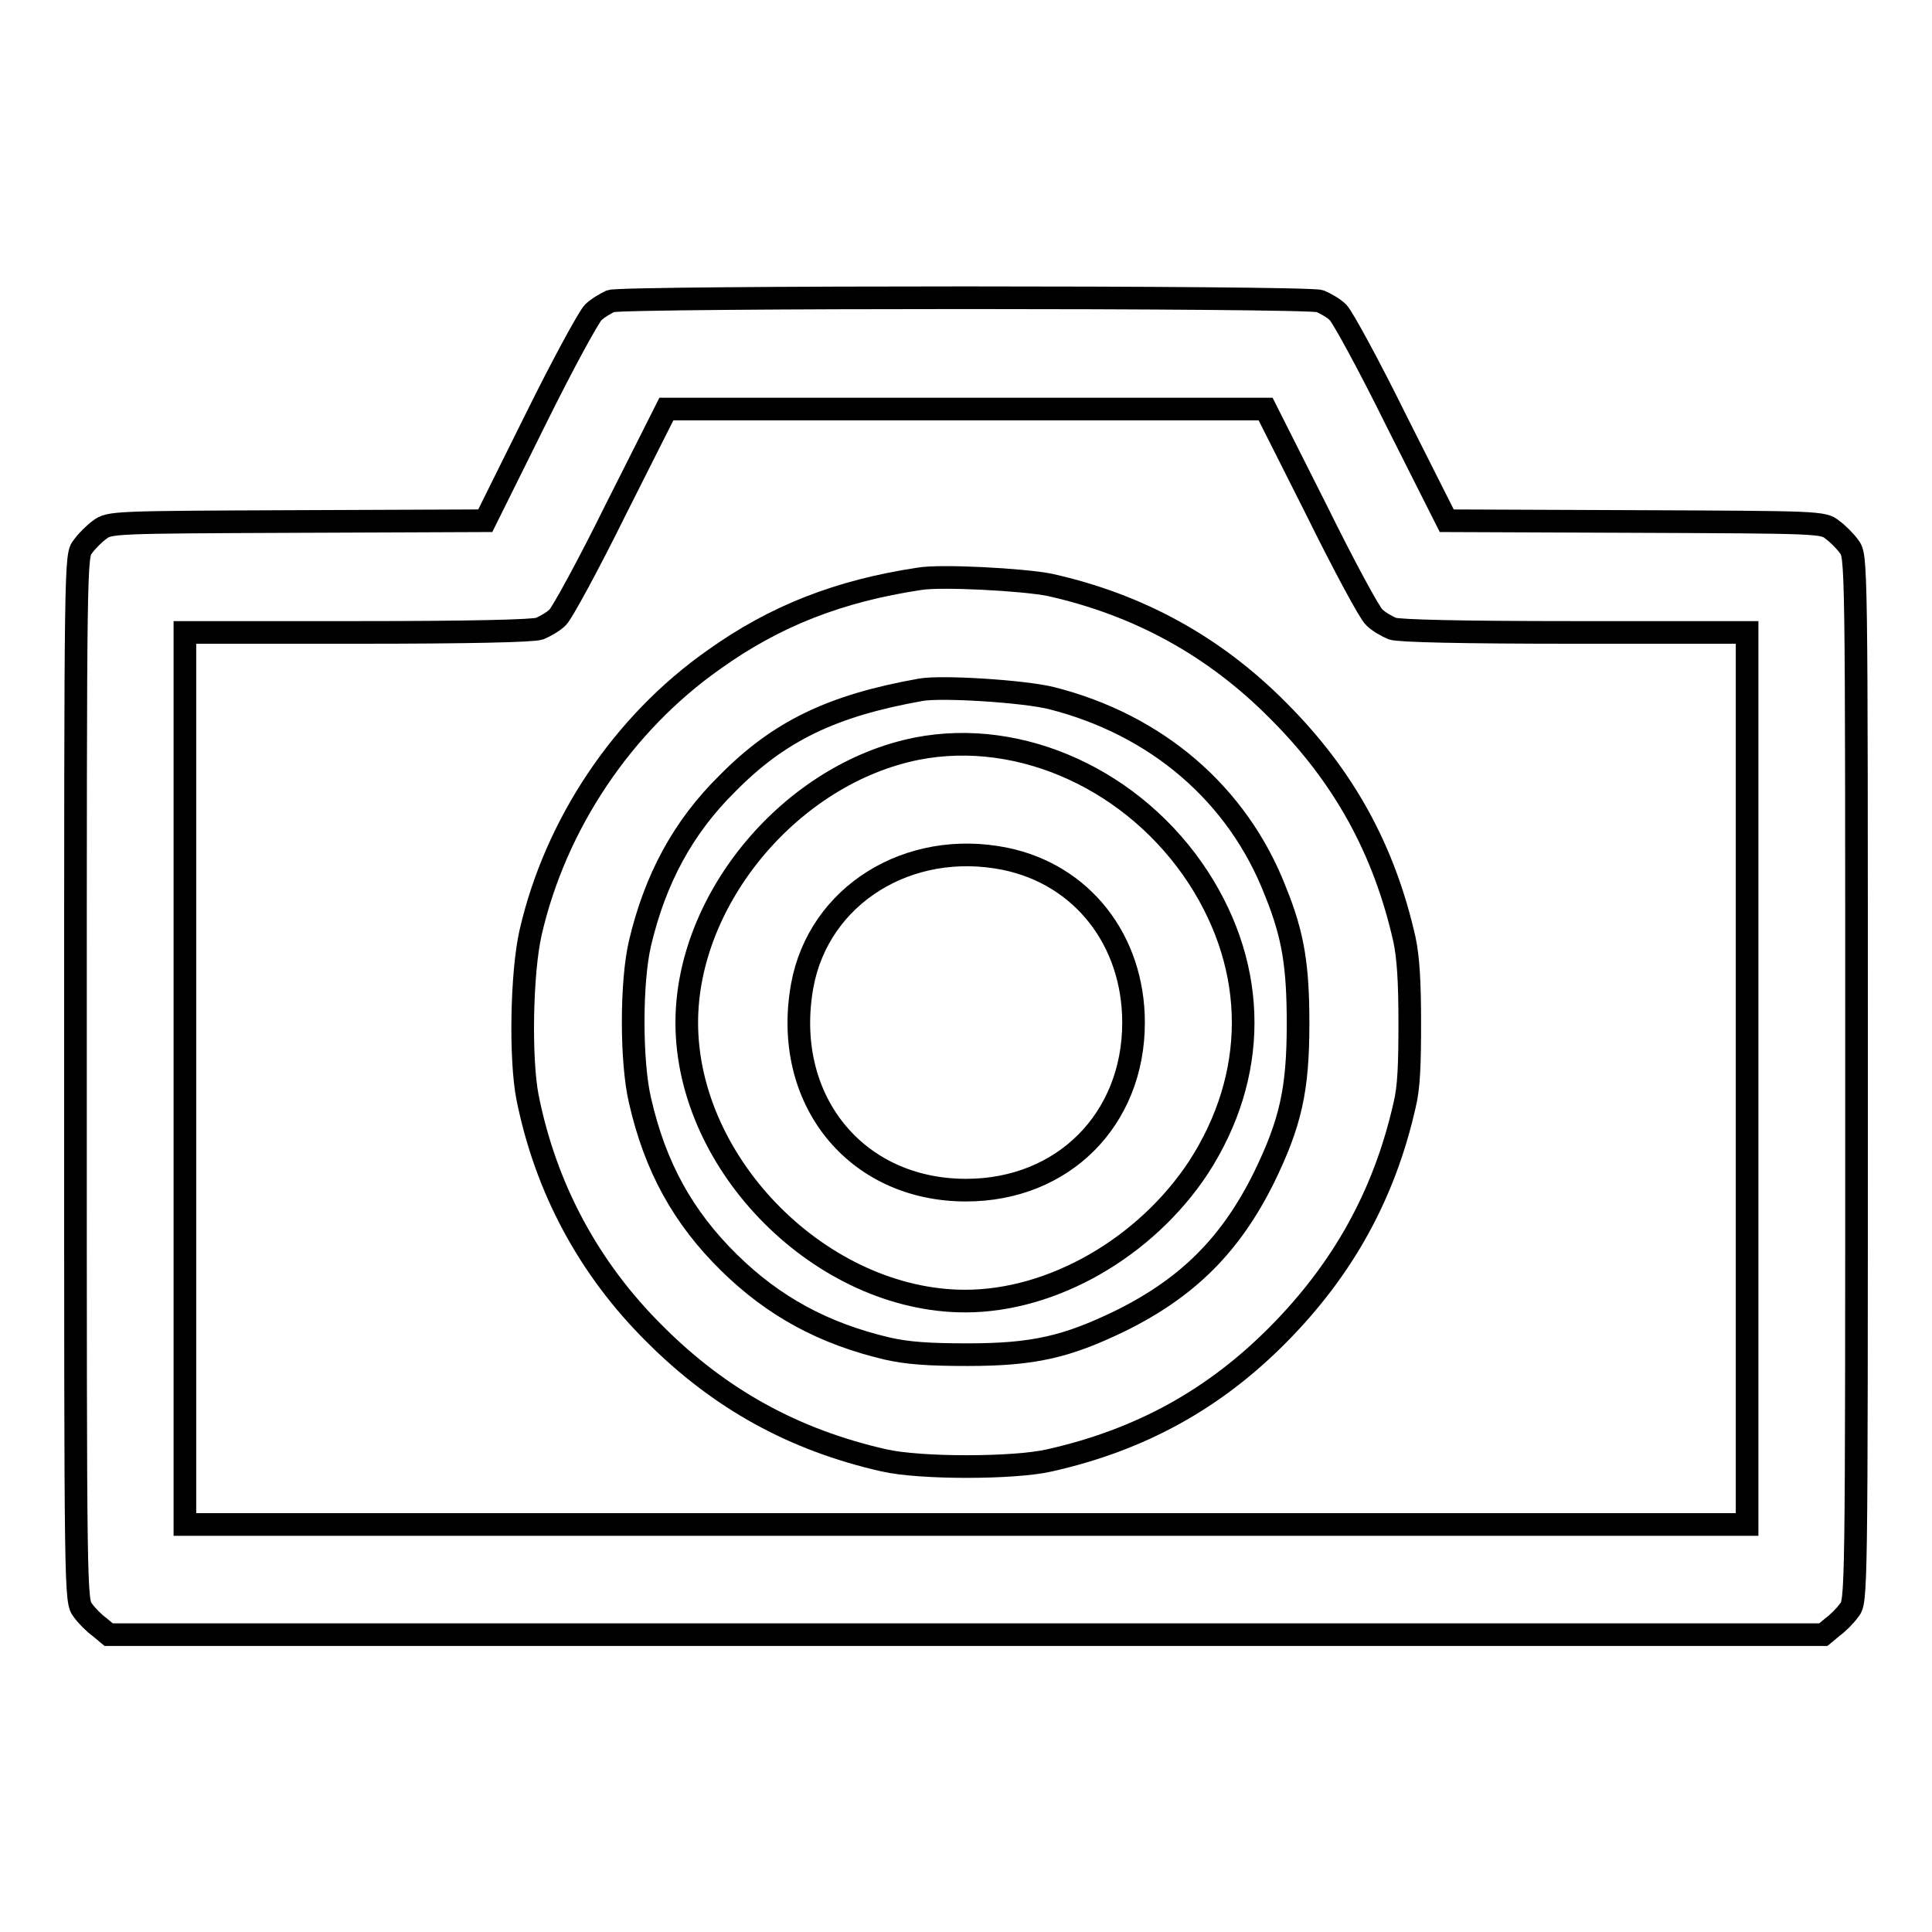 <?xml version="1.0" encoding="utf-8"?>
<!-- Svg Vector Icons : http://www.onlinewebfonts.com/icon -->
<!DOCTYPE svg PUBLIC "-//W3C//DTD SVG 1.1//EN" "http://www.w3.org/Graphics/SVG/1.1/DTD/svg11.dtd">
<svg version="1.1" xmlns="http://www.w3.org/2000/svg" xmlns:xlink="http://www.w3.org/1999/xlink" x="0px" y="0px" viewBox="0 0 256 256" enable-background="new 0 0 256 256" xml:space="preserve">
<g><g><g><path stroke-width="3" fill-opacity="0" stroke="#000000"  d="M80.9,39.9c-0.6,0.3-1.7,0.9-2.3,1.5c-0.6,0.6-4.1,7-7.7,14.3L64.3,69l-24.9,0.1c-24.3,0.1-24.9,0.1-26.2,1.1c-0.7,0.5-1.7,1.5-2.2,2.2c-1,1.2-1,1.3-1,70.5c0,69.2,0,69.2,1,70.5c0.5,0.7,1.5,1.7,2.2,2.2l1.2,1H128h113.6l1.2-1c0.7-0.5,1.7-1.5,2.2-2.2c1-1.2,1-1.3,1-70.5c0-69.2,0-69.2-1-70.5c-0.5-0.7-1.5-1.7-2.2-2.2c-1.2-1-1.8-1-26.2-1.1l-24.9-0.1l-6.7-13.3c-3.6-7.3-7.1-13.7-7.7-14.3c-0.6-0.6-1.7-1.2-2.4-1.5C173.2,39.3,82.6,39.3,80.9,39.9z M174.4,67.5c3.6,7.3,7.1,13.8,7.7,14.3c0.6,0.6,1.7,1.2,2.4,1.5c0.9,0.3,9.1,0.5,24.2,0.5h22.8v59.1V202H128H24.5v-59.1V83.8h22.8c15.1,0,23.3-0.2,24.2-0.5c0.7-0.3,1.8-0.9,2.4-1.5c0.6-0.6,4.1-7,7.7-14.3l6.7-13.3H128h39.7L174.4,67.5z"/><path stroke-width="3" fill-opacity="0" stroke="#000000"  d="M121.8,76.7c-10.6,1.6-19.1,4.9-27.2,10.7c-12.1,8.5-21,21.8-24.3,36.2c-1.2,5.3-1.4,16.7-0.4,21.8c2.4,12,8.1,22.7,16.9,31.4c8.6,8.6,18.4,14,30.3,16.7c4.7,1.1,17.3,1.1,22,0c12-2.7,21.8-8.1,30.3-16.7s14-18.4,16.7-30.3c0.6-2.4,0.7-5.5,0.7-11c0-5.5-0.2-8.6-0.7-11c-2.7-12-8.1-21.7-16.7-30.3c-8.5-8.6-18.6-14.1-30.3-16.7C135.7,76.8,124.6,76.2,121.8,76.7z M139.3,92.5c13.9,3.5,24.7,12.7,29.7,25.6c2.4,5.9,3,10,3,17.6c0,8.7-1,13.1-4.5,20.3c-4.4,8.9-10.1,14.6-19,19c-7.2,3.5-11.6,4.5-20.3,4.5c-5.2,0-7.9-0.2-10.6-0.8c-8.5-2-15.1-5.6-21-11.4c-6.1-6-9.8-12.7-11.8-21.5c-1.2-5.1-1.2-15.7,0-20.8c2-8.5,5.7-15.4,11.6-21.2c6.8-6.9,13.8-10.3,25.6-12.4C124.8,90.9,135.7,91.6,139.3,92.5z"/><path stroke-width="3" fill-opacity="0" stroke="#000000"  d="M121.5,99.2c-16.6,3.3-30.5,19.8-30.5,36.3c0,19,18,36.9,36.9,36.9c11.6,0,23.9-7.1,30.9-17.7c7.9-12.2,7.9-26.2,0-38.4C150.4,103.4,135.3,96.5,121.5,99.2z M133.2,113.8c10.2,2.1,17,10.8,17,21.7c0,12.8-9.3,22.2-22.2,22.2c-14.7,0-24.4-12.1-21.7-27.1C108.5,118.6,120.4,111.2,133.2,113.8z"/></g></g></g>
</svg>